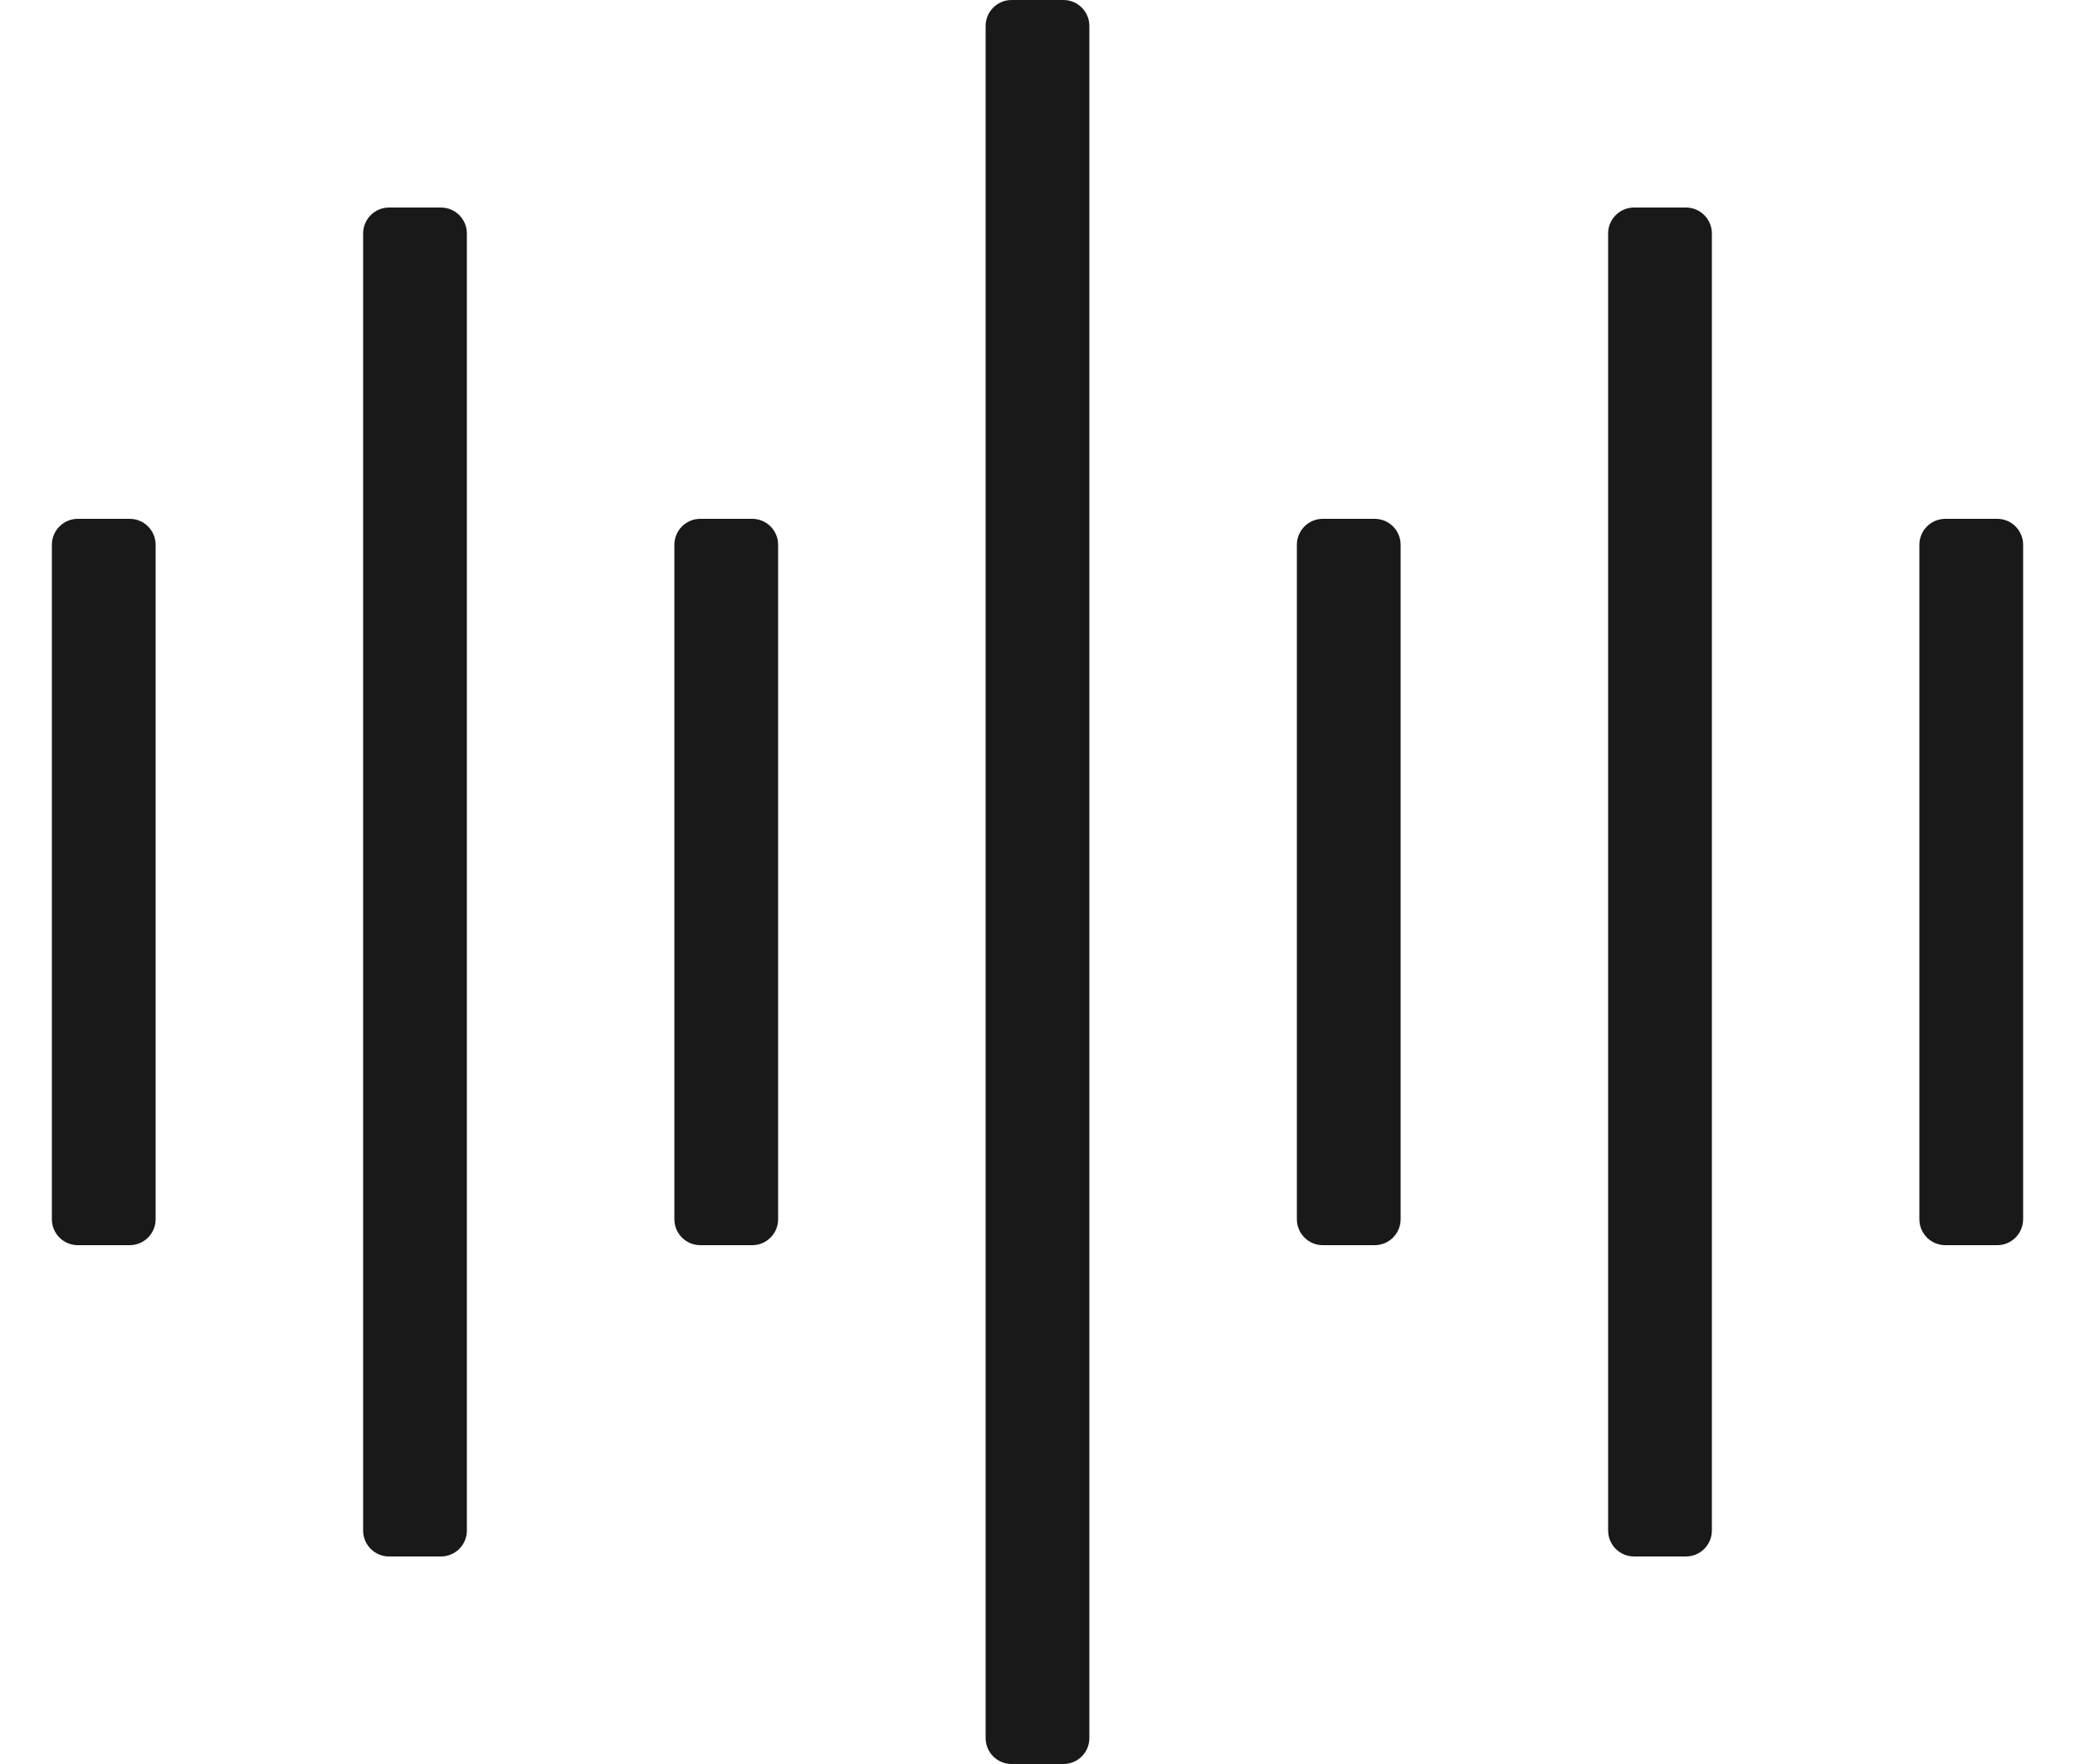 <svg width="20" height="17" viewBox="0 0 20 17" fill="none" xmlns="http://www.w3.org/2000/svg">
<path fill-rule="evenodd" clip-rule="evenodd" d="M1.25 5C1.388 5 1.5 5.112 1.5 5.25L1.5 11.75C1.5 11.888 1.388 12 1.25 12L0.75 12C0.612 12 0.5 11.888 0.5 11.75L0.5 5.25C0.5 5.112 0.612 5 0.75 5L1.25 5Z" fill="#191919"/>
<path fill-rule="evenodd" clip-rule="evenodd" d="M4.25 2C4.388 2 4.5 2.112 4.5 2.25L4.5 14.75C4.5 14.888 4.388 15 4.25 15L3.75 15C3.612 15 3.5 14.888 3.5 14.75L3.5 2.25C3.5 2.112 3.612 2 3.75 2L4.25 2Z" fill="#191919"/>
<path fill-rule="evenodd" clip-rule="evenodd" d="M7.25 5C7.388 5 7.5 5.112 7.5 5.25L7.5 11.75C7.5 11.888 7.388 12 7.25 12L6.75 12C6.612 12 6.5 11.888 6.5 11.75L6.5 5.25C6.5 5.112 6.612 5 6.75 5L7.25 5Z" fill="#191919"/>
<path fill-rule="evenodd" clip-rule="evenodd" d="M10.25 -1.09278e-08C10.388 -4.89255e-09 10.5 0.112 10.5 0.25L10.5 16.75C10.5 16.888 10.388 17 10.25 17L9.75 17C9.612 17 9.5 16.888 9.5 16.75L9.5 0.25C9.5 0.112 9.612 -3.88187e-08 9.75 -3.27834e-08L10.25 -1.09278e-08Z" fill="#191919"/>
<path fill-rule="evenodd" clip-rule="evenodd" d="M13.25 5C13.388 5 13.5 5.112 13.5 5.25L13.5 11.75C13.5 11.888 13.388 12 13.25 12L12.75 12C12.612 12 12.5 11.888 12.5 11.75L12.5 5.25C12.5 5.112 12.612 5 12.75 5L13.25 5Z" fill="#191919"/>
<path fill-rule="evenodd" clip-rule="evenodd" d="M16.25 2C16.388 2 16.5 2.112 16.5 2.25L16.5 14.75C16.5 14.888 16.388 15 16.25 15L15.75 15C15.612 15 15.5 14.888 15.5 14.75L15.5 2.25C15.5 2.112 15.612 2 15.75 2L16.25 2Z" fill="#191919"/>
<path fill-rule="evenodd" clip-rule="evenodd" d="M19.25 5C19.388 5 19.5 5.112 19.5 5.25L19.5 11.75C19.5 11.888 19.388 12 19.25 12L18.75 12C18.612 12 18.5 11.888 18.5 11.75L18.5 5.25C18.5 5.112 18.612 5 18.75 5L19.25 5Z" fill="#191919"/>
</svg>
